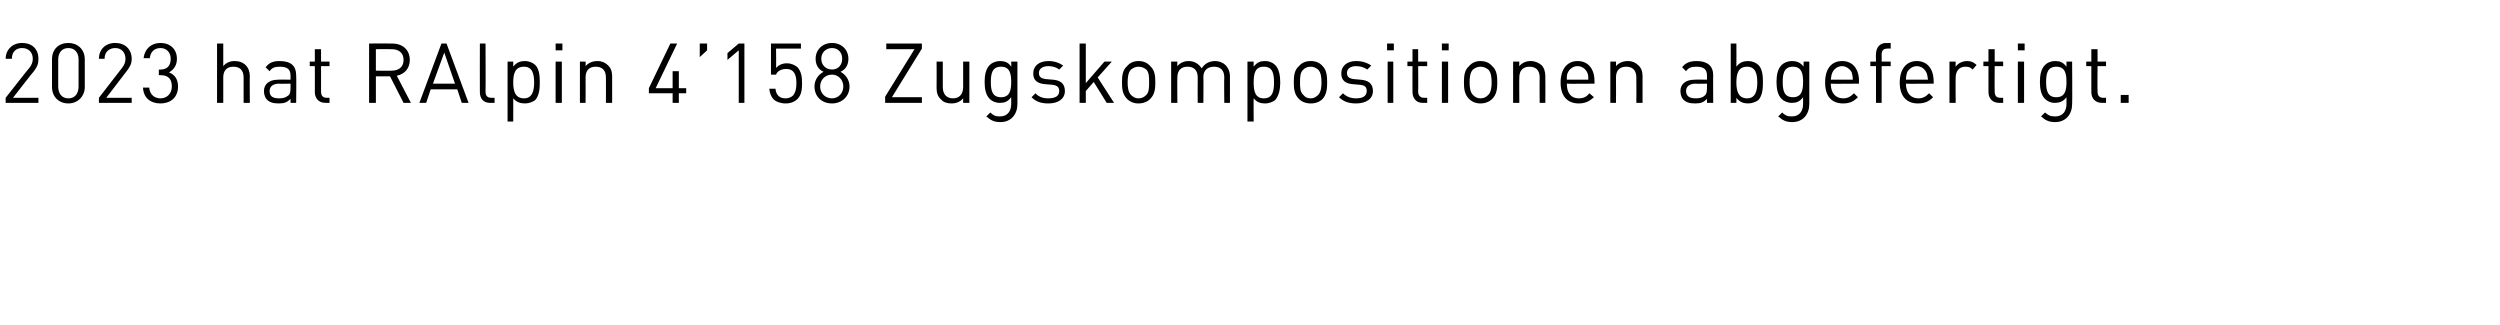<?xml version="1.0" standalone="no"?><!DOCTYPE svg PUBLIC "-//W3C//DTD SVG 1.1//EN" "http://www.w3.org/Graphics/SVG/1.1/DTD/svg11.dtd"><svg xmlns="http://www.w3.org/2000/svg" version="1.1" width="442.3px" height="57.5px" viewBox="0 -5 442.3 57.5" style="top:-5px"><desc>2023 hat RAlpin 4’158 Zugskompositionen abgefertigt.</desc><defs/><g id="Polygon203924"><path d="m1 13.2v-.9S5.17 6.98 5.2 7c.4-.5.6-1 .6-1.6c0-1.1-.7-1.9-1.9-1.9c-1 0-1.8.6-1.8 1.9H1c0-1.6 1.2-2.8 2.9-2.8c1.8 0 2.9 1.1 2.9 2.8c0 .9-.2 1.4-.8 2.2c-.02-.05-3.7 4.7-3.7 4.7h4.5v.9H1zm11.1.1c-1.7 0-2.9-1.2-2.9-2.9V5.5c0-1.8 1.2-2.9 2.9-2.9c1.6 0 2.9 1.1 2.9 2.9v4.9c0 1.7-1.3 2.9-2.9 2.9zm1.8-7.8c0-1.1-.6-2-1.8-2c-1.2 0-1.8.9-1.8 2v4.8c0 1.2.6 2.1 1.8 2.1c1.2 0 1.8-.9 1.8-2.1V5.5zm3.6 7.7v-.9L21.6 7c.4-.5.6-1 .6-1.6c0-1.1-.7-1.9-1.8-1.9c-1 0-1.9.6-1.9 1.9h-1c0-1.6 1.1-2.8 2.9-2.8c1.7 0 2.9 1.1 2.9 2.8c0 .9-.3 1.4-.9 2.2l-3.6 4.7h4.5v.9h-5.8zm10.9.1c-1.7 0-3-.9-3.1-2.8h1.1c.1 1.3 1 1.9 2 1.9c1.1 0 2-.8 2-2.1c0-1.3-.6-2-2-2c-.04-.02-.3 0-.3 0v-1s.26.05.3 0c1.2 0 1.8-.7 1.8-1.9c0-1.2-.8-1.9-1.8-1.9c-1.1 0-1.8.7-1.9 1.8h-1.1c.2-1.7 1.4-2.7 3-2.7c1.7 0 2.9 1.1 2.9 2.8c0 1.1-.5 1.9-1.4 2.4c1 .4 1.6 1.2 1.6 2.5c0 2-1.4 3-3.1 3zm14.7-.1V8.7c0-1.3-.7-1.9-1.8-1.9c-1.1 0-1.8.6-1.8 1.9v4.5h-1.1V2.7h1.1v4c.5-.6 1.2-.9 2-.9c1.7 0 2.7 1.1 2.7 2.7c-.04.03 0 4.7 0 4.7h-1.1zm8.3 0v-.7c-.6.6-1.1.8-2.1.8c-1 0-1.6-.2-2.1-.7c-.3-.3-.5-.9-.5-1.5c0-1.2.9-2 2.5-2c.01-.05 2.2 0 2.2 0v-.7c0-1.1-.5-1.6-1.9-1.6c-.9 0-1.4.2-1.8.8l-.7-.7c.6-.8 1.3-1.1 2.5-1.1c2 0 2.9.9 2.9 2.5c.05-.03 0 4.9 0 4.9h-1zm0-3.4s-2.04.05-2 0c-1.1 0-1.7.5-1.7 1.3c0 .9.5 1.3 1.7 1.3c.6 0 1.1-.1 1.6-.5c.3-.2.4-.7.4-1.3v-.8zm6.2 3.4c-1.3 0-1.9-.9-1.9-1.9c.02-.05 0-4.6 0-4.6h-.9v-.8h.9V3.7h1.1v2.2h1.5v.8h-1.5v4.5c0 .7.3 1.1 1 1.1h.5v.9h-.7zm13.8 0L69 8.5h-2.5v4.7h-1.2V2.7s4.08-.03 4.1 0c1.8 0 3.1 1.1 3.1 2.9c0 1.5-.9 2.5-2.3 2.8l2.5 4.8h-1.3zm-2.1-9.5c-.02-.02-2.8 0-2.8 0v3.8s2.78.04 2.8 0c1.2 0 2.1-.6 2.1-1.9c0-1.3-.9-1.9-2.1-1.9zm12.4 9.5l-.8-2.4h-4.7l-.8 2.4h-1.2l3.9-10.5h.9l3.9 10.5h-1.2zm-3.1-8.9l-2 5.5h3.9l-1.9-5.5zm8.1 8.9c-1.2 0-1.8-.8-1.8-1.9c-.02-.03 0-8.6 0-8.6h1s.04 8.53 0 8.5c0 .7.3 1.1 1 1.1h.6v.9h-.8zm8.8-3.6c0 1.1-.1 2.3-.8 3.1c-.4.3-1.1.6-1.8.6c-.8 0-1.5-.2-2.1-.9c.02-.05 0 4.1 0 4.1h-1V5.9h1s.02.88 0 .9c.6-.8 1.3-1 2.1-1c.7 0 1.4.3 1.8.7c.7.7.8 1.9.8 3.1zm-1 0c0-1.5-.3-2.8-1.8-2.8c-1.6 0-1.9 1.3-1.9 2.8c0 1.4.3 2.8 1.9 2.8c1.5 0 1.8-1.4 1.8-2.8zm3.8 3.6V5.9h1.1v7.3h-1.1zm0-9.3V2.7h1.2v1.2h-1.2zm8.9 9.3s.02-4.48 0-4.5c0-1.3-.7-1.9-1.8-1.9c-1.1 0-1.8.6-1.8 1.9c.03.02 0 4.5 0 4.5h-1V5.9h1s.03.82 0 .8c.5-.6 1.3-.9 2.1-.9c.8 0 1.4.3 1.8.7c.6.5.8 1.2.8 2v4.7h-1.1zm12.9-1.7v1.7H119v-1.7h-4.2v-.9l3.8-7.9h1.2l-3.8 7.9h3v-3h1.1v3h1.3v.9h-1.3zm3.7-6.4V2.7h1.3v1.2l-1.3 1.2zm6.9 8.1V3.9l-2 1.7V4.4l2-1.7h1v10.5h-1zm10.4-.7c-.5.5-1.2.8-2.1.8c-.9 0-1.7-.3-2.1-.7c-.5-.5-.7-1.1-.8-1.9h1.1c.1 1.1.7 1.7 1.8 1.7c.5 0 1-.2 1.3-.5c.5-.6.6-1.4.6-2.2c0-1.3-.3-2.5-1.8-2.5c-.9 0-1.6.4-1.8 1c.04.01-.9 0-.9 0V2.7h5.3v.9h-4.4s.04 3.36 0 3.4c.5-.5 1.1-.8 1.9-.8c.8 0 1.4.3 1.9.7c.7.8.8 1.8.8 2.8c0 1.1-.1 2.1-.8 2.8zm6.1.8c-1.8 0-3.1-1.2-3.1-3c0-1.2.7-2.1 1.6-2.6c-.9-.4-1.4-1.2-1.4-2.3c0-1.6 1.2-2.8 2.9-2.8c1.7 0 2.9 1.2 2.9 2.8c0 1.1-.5 1.9-1.4 2.3c.9.5 1.6 1.4 1.6 2.6c0 1.8-1.4 3-3.1 3zm0-5.1c-1.2 0-2.1.9-2.1 2.1c0 1.2.9 2.1 2.1 2.1c1.1 0 2-.9 2-2.1c0-1.2-.9-2.1-2-2.1zm0-4.7c-1.1 0-1.9.8-1.9 1.9c0 1.1.8 1.9 1.9 1.9c1.1 0 1.8-.8 1.8-1.9c0-1.1-.7-1.9-1.8-1.9zm9.4 9.7v-1.1l5.2-8.4h-5v-1h6.3v.9l-5.3 8.6h5.3v1h-6.5zm13.8 0v-.8c-.5.6-1.2.9-2.1.9c-.7 0-1.4-.2-1.8-.7c-.6-.5-.8-1.2-.8-2c.03-.03 0-4.7 0-4.7h1.1v4.5c0 1.3.7 2 1.8 2c1.1 0 1.8-.7 1.8-2V5.9h1.1v7.3h-1.1zm6.6 3.4c-1.1 0-1.7-.3-2.5-1l.7-.7c.5.5.9.7 1.7.7c1.4 0 2-1 2-2.2v-1.2c-.6.8-1.2 1-2 1c-.8 0-1.4-.3-1.8-.7c-.7-.7-.9-1.8-.9-3c0-1.2.2-2.3.9-3c.4-.4 1.1-.7 1.8-.7c.8 0 1.5.2 2 1c.04-.02 0-.9 0-.9h1.1v7.5c0 1.8-1.1 3.2-3 3.2zm.1-9.8c-1.6 0-1.8 1.3-1.8 2.7c0 1.4.2 2.7 1.8 2.7c1.6 0 1.8-1.3 1.8-2.7c0-1.4-.2-2.7-1.8-2.7zm8.4 6.5c-1.3 0-2.2-.3-3-1.1l.7-.7c.5.6 1.3.9 2.2.9c1.3 0 2-.4 2-1.3c0-.7-.4-1-1.2-1.1l-1.2-.1c-1.5-.1-2.2-.7-2.2-1.9c0-1.4 1.1-2.2 2.7-2.2c1 0 1.9.3 2.6.8l-.7.7c-.5-.4-1.2-.6-1.9-.6c-1.1 0-1.7.5-1.7 1.2c0 .7.4 1 1.3 1.1l1.2.1c1.2.1 2.1.6 2.1 2c0 1.4-1.2 2.2-2.9 2.2zm10.3-.1l-2.3-3.7l-1.4 1.6v2.1H191V2.7h1.1v7l3.3-3.8h1.3l-2.5 2.8l2.9 4.5h-1.3zm7.7-.7c-.5.5-1.2.8-2.1.8c-.8 0-1.5-.3-2-.8c-.8-.8-.9-1.8-.9-2.9c0-1.2.1-2.2.9-2.9c.5-.6 1.2-.9 2-.9c.9 0 1.6.3 2.1.9c.8.7.9 1.7.9 2.9c0 1.1-.1 2.1-.9 2.9zm-.7-5.2c-.4-.3-.8-.5-1.4-.5c-.5 0-.9.2-1.3.5c-.5.5-.6 1.4-.6 2.3c0 .8.1 1.7.6 2.2c.4.4.8.6 1.3.6c.6 0 1-.2 1.4-.6c.5-.5.5-1.4.5-2.2c0-.9 0-1.8-.5-2.3zm13.8 5.9s-.05-4.48 0-4.5c0-1.3-.7-1.9-1.8-1.9c-1.1 0-1.9.6-1.9 1.8c.04 0 0 4.6 0 4.6h-1s-.03-4.48 0-4.5c0-1.3-.7-1.9-1.8-1.9c-1.1 0-1.8.6-1.8 1.9c-.04.02 0 4.5 0 4.5h-1.1V5.9h1.1s-.04.82 0 .8c.5-.6 1.2-.9 2-.9c1 0 1.8.5 2.3 1.3c.5-.8 1.3-1.3 2.4-1.3c.7 0 1.4.3 1.8.7c.5.5.8 1.2.8 2v4.7h-1zm9.9-3.6c0 1.1-.2 2.3-.9 3.1c-.4.3-1 .6-1.8.6c-.8 0-1.4-.2-2-.9c-.03-.05 0 4.1 0 4.1h-1.1V5.9h1.1s-.03.88 0 .9c.6-.8 1.2-1 2-1c.8 0 1.4.3 1.8.7c.7.7.9 1.9.9 3.1zm-1.1 0c0-1.5-.2-2.8-1.8-2.8c-1.6 0-1.8 1.3-1.8 2.8c0 1.4.2 2.8 1.8 2.8c1.6 0 1.8-1.4 1.8-2.8zm8.6 2.9c-.5.5-1.2.8-2.1.8c-.9 0-1.6-.3-2.1-.8c-.8-.8-.9-1.8-.9-2.9c0-1.2.1-2.2.9-2.9c.5-.6 1.2-.9 2.1-.9c.9 0 1.6.3 2.1.9c.7.7.8 1.7.8 2.9c0 1.1-.1 2.1-.8 2.9zm-.8-5.2c-.4-.3-.8-.5-1.3-.5c-.6 0-1 .2-1.3.5c-.6.5-.6 1.4-.6 2.3c0 .8 0 1.7.6 2.2c.3.4.7.6 1.3.6c.5 0 .9-.2 1.3-.6c.5-.5.6-1.4.6-2.2c0-.9-.1-1.8-.6-2.3zm6.7 6c-1.2 0-2.2-.3-3-1.1l.7-.7c.6.6 1.4.9 2.3.9c1.2 0 1.9-.4 1.9-1.3c0-.7-.3-1-1.2-1.1l-1.2-.1c-1.4-.1-2.1-.7-2.1-1.9c0-1.4 1.1-2.2 2.6-2.2c1.1 0 2 .3 2.7.8l-.7.7c-.6-.4-1.2-.6-2-.6c-1 0-1.6.5-1.6 1.2c0 .7.4 1 1.3 1.1l1.1.1c1.3.1 2.2.6 2.2 2c0 1.4-1.2 2.2-3 2.2zm5.6-.1V5.9h1v7.3h-1zm-.1-9.3V2.7h1.2v1.2h-1.2zm6.3 9.3c-1.2 0-1.8-.9-1.8-1.9c-.02-.05 0-4.6 0-4.6h-.9v-.8h.9V3.7h1v2.2h1.6v.8h-1.6s.04 4.53 0 4.5c0 .7.4 1.1 1 1.1h.6v.9h-.8zm3.4 0V5.9h1.1v7.3h-1.1zm0-9.3V2.7h1.2v1.2h-1.2zm8.9 8.6c-.5.5-1.2.8-2.1.8c-.8 0-1.5-.3-2-.8c-.8-.8-.9-1.8-.9-2.9c0-1.2.1-2.2.9-2.9c.5-.6 1.2-.9 2-.9c.9 0 1.6.3 2.1.9c.8.7.9 1.7.9 2.9c0 1.1-.1 2.1-.9 2.9zm-.7-5.2c-.4-.3-.8-.5-1.4-.5c-.5 0-.9.2-1.3.5c-.5.5-.6 1.4-.6 2.3c0 .8.1 1.7.6 2.2c.4.4.8.6 1.3.6c.6 0 1-.2 1.4-.6c.5-.5.6-1.4.6-2.2c0-.9-.1-1.8-.6-2.3zm9.1 5.9s-.04-4.48 0-4.5c0-1.3-.7-1.9-1.8-1.9c-1.1 0-1.8.6-1.8 1.9c-.04.02 0 4.5 0 4.5h-1.1V5.9h1.1s-.04.82 0 .8c.5-.6 1.2-.9 2-.9c.8 0 1.4.3 1.9.7c.5.5.7 1.2.7 2c.03.05 0 4.7 0 4.7h-1zm4.8-3.4c0 1.6.7 2.6 2.1 2.6c.9 0 1.4-.3 1.9-.9l.8.7c-.8.7-1.5 1.1-2.7 1.1c-1.9 0-3.2-1.2-3.2-3.7c0-2.4 1.2-3.8 3-3.8c1.9 0 3 1.4 3 3.6v.4s-4.92.05-4.9 0zm3.6-2c-.3-.6-.9-1.1-1.7-1.1c-.8 0-1.4.5-1.7 1.1c-.2.4-.2.7-.2 1.3h3.8c0-.6 0-.9-.2-1.3zm8.7 5.4s.03-4.48 0-4.5c0-1.3-.7-1.9-1.8-1.9c-1.1 0-1.8.6-1.8 1.9c.03.02 0 4.5 0 4.5h-1V5.9h1s.03.82 0 .8c.5-.6 1.3-.9 2.1-.9c.8 0 1.4.3 1.8.7c.6.5.8 1.2.8 2v4.7h-1.1zm12.5 0v-.7c-.6.6-1.1.8-2.1.8c-1 0-1.6-.2-2.1-.7c-.3-.3-.5-.9-.5-1.5c0-1.2.9-2 2.5-2c.03-.05 2.2 0 2.2 0v-.7c0-1.1-.5-1.6-1.9-1.6c-.9 0-1.4.2-1.8.8l-.7-.7c.6-.8 1.4-1.1 2.6-1.1c1.9 0 2.9.9 2.9 2.5c-.03-.03 0 4.9 0 4.9H302zm0-3.4s-2.02.05-2 0c-1.1 0-1.7.5-1.7 1.3c0 .9.6 1.3 1.7 1.3c.6 0 1.2-.1 1.6-.5c.3-.2.4-.7.4-1.3v-.8zm9.9-.2c0 1.1-.1 2.3-.8 3.1c-.4.3-1.1.6-1.8.6c-.8 0-1.5-.2-2.1-1c.03.03 0 .9 0 .9h-1V2.7h1s.03 4.07 0 4.1c.6-.8 1.3-1 2.1-1c.7 0 1.4.3 1.8.7c.7.7.8 1.9.8 3.1zm-2.8-2.8c-1.6 0-1.9 1.3-1.9 2.8c0 1.4.3 2.8 1.9 2.8c1.5 0 1.8-1.4 1.8-2.8c0-1.5-.3-2.8-1.8-2.8zm8 9.8c-1.1 0-1.7-.3-2.5-1l.7-.7c.5.5.9.7 1.7.7c1.4 0 2-1 2-2.2v-1.2c-.6.8-1.2 1-2 1c-.7 0-1.4-.3-1.8-.7c-.7-.7-.9-1.8-.9-3c0-1.2.2-2.3.9-3c.4-.4 1.1-.7 1.8-.7c.8 0 1.5.2 2.1 1c-.05-.02 0-.9 0-.9h1v7.5c0 1.8-1.1 3.2-3 3.2zm.1-9.8c-1.6 0-1.8 1.3-1.8 2.7c0 1.4.2 2.7 1.8 2.7c1.6 0 1.8-1.3 1.8-2.7c0-1.4-.2-2.7-1.8-2.7zm6.7 3c0 1.6.8 2.6 2.2 2.6c.8 0 1.3-.3 1.9-.9l.7.7c-.7.7-1.4 1.1-2.6 1.1c-2 0-3.2-1.2-3.2-3.7c0-2.4 1.1-3.8 3-3.8c1.9 0 3 1.4 3 3.6c-.05-.03 0 .4 0 .4c0 0-4.96.05-5 0zm3.7-2c-.3-.6-1-1.1-1.7-1.1c-.8 0-1.4.5-1.7 1.1c-.2.4-.2.7-.3 1.3h3.9c0-.6-.1-.9-.2-1.3zm5.3-1.1v6.5h-1V6.7h-1v-.8h1s-.04-1.31 0-1.3c0-1.1.6-2 1.8-2c0 .04.8 0 .8 0v1s-.6-.04-.6 0c-.7 0-1 .4-1 1c.02.02 0 1.3 0 1.3h1.6v.8h-1.6zm4.3 3.1c0 1.6.8 2.6 2.2 2.6c.8 0 1.3-.3 1.9-.9l.7.7c-.7.7-1.4 1.1-2.7 1.1c-1.9 0-3.2-1.2-3.2-3.7c0-2.4 1.2-3.8 3-3.8c1.9 0 3 1.4 3 3.6c.03-.03 0 .4 0 .4c0 0-4.89.05-4.9 0zm3.6-2c-.3-.6-.9-1.1-1.7-1.1c-.7 0-1.4.5-1.7 1.1c-.1.4-.2.7-.2 1.3h3.9c-.1-.6-.1-.9-.3-1.3zm8.2-.5c-.4-.4-.7-.5-1.3-.5c-1.1 0-1.7.8-1.7 1.9c-.04.04 0 4.5 0 4.5h-1.1V5.9h1.1s-.04.91 0 .9c.4-.6 1.2-1 2-1c.7 0 1.2.2 1.7.7l-.7.8zm4.7 5.9c-1.3 0-1.9-.9-1.9-1.9V6.7h-.9v-.8h.9V3.7h1.1v2.2h1.5v.8h-1.5s-.03 4.53 0 4.5c0 .7.3 1.1 1 1.1h.5v.9h-.7zm3.3 0V5.9h1.1v7.3H357zm0-9.3V2.7h1.2v1.2H357zm6.6 12.7c-1.1 0-1.7-.3-2.5-1l.7-.7c.6.5.9.7 1.8.7c1.4 0 2-1 2-2.2v-1.2c-.6.8-1.3 1-2.1 1c-.7 0-1.3-.3-1.7-.7c-.7-.7-.9-1.8-.9-3c0-1.2.2-2.3.9-3c.4-.4 1-.7 1.8-.7c.8 0 1.4.2 2 1v-.9h1s.05 7.53 0 7.5c0 1.8-1.1 3.2-3 3.2zm.2-9.8c-1.6 0-1.8 1.3-1.8 2.7c0 1.4.2 2.7 1.8 2.7c1.6 0 1.8-1.3 1.8-2.7c0-1.4-.2-2.7-1.8-2.7zm8.1 6.4c-1.3 0-1.9-.9-1.9-1.9V6.7h-.9v-.8h.9V3.7h1.1v2.2h1.5v.8h-1.5s-.04 4.53 0 4.5c0 .7.3 1.1 1 1.1h.5v.9h-.7zm3.3 0v-1.4h1.4v1.4h-1.4z" stroke="none" fill="#000"/></g></svg>